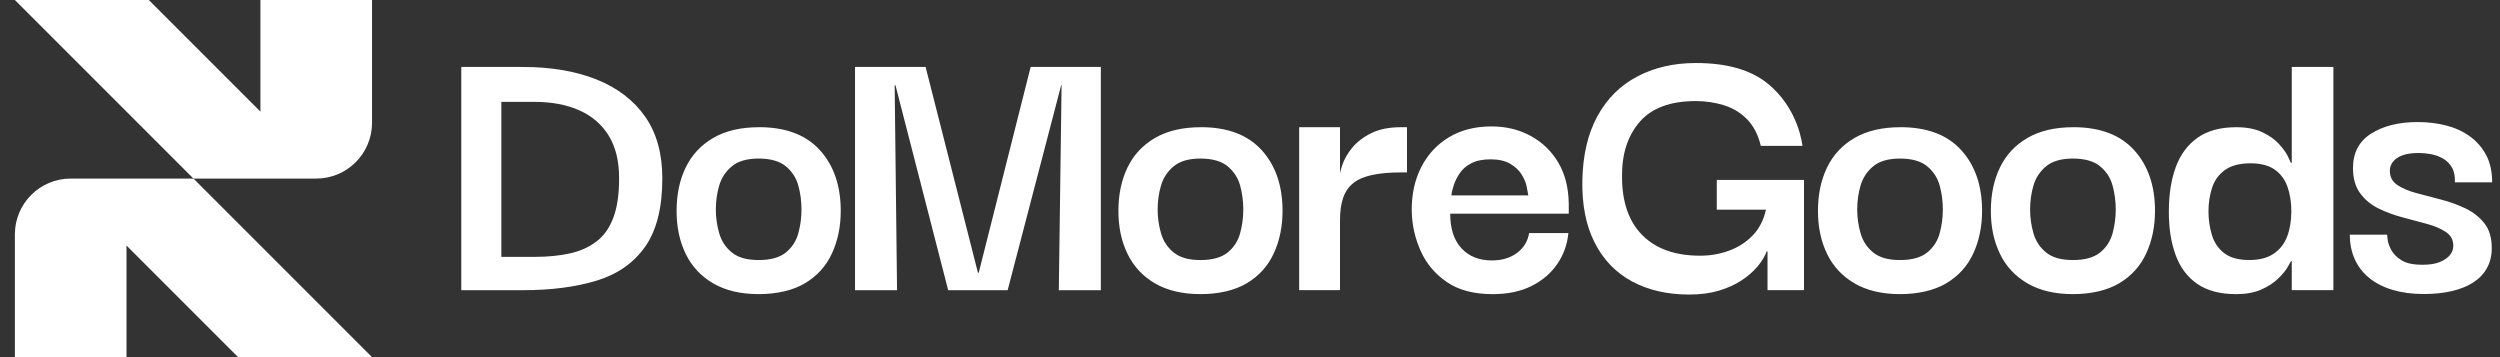 <svg xmlns="http://www.w3.org/2000/svg" fill="none" height="24" viewBox="0 0 168 24" width="168"><rect x="0" y="0" width="168" height="24" fill="#333333" stroke="none"/><g fill="#fff"><path d="m40.085 5.339c-1.403-.559-3.055-.839-4.956-.839h-4.13v15.001h4.13c1.901 0 3.553-.213 4.956-.639 1.403-.427 2.491-1.185 3.264-2.278.773-1.093 1.159-2.625 1.159-4.596 0-1.669-.386-3.055-1.159-4.157-.773-1.101-1.861-1.931-3.264-2.491zm1.133 9.285c-.258.693-.639 1.23-1.146 1.612-.506.382-1.106.649-1.799.799-.693.151-1.483.227-2.371.227h-2.211v-10.417h2.211c1.172 0 2.185.191 3.037.573.853.382 1.509.951 1.971 1.705.462.755.693 1.701.693 2.838 0 1.137-.129 1.971-.386 2.664zm9.791-6.075c-1.225 0-2.251.24-3.077.719-.826.479-1.443 1.141-1.852 1.985-.409.844-.613 1.816-.613 2.917 0 1.101.204 2.047.613 2.891.409.844 1.026 1.505 1.852 1.985.826.479 1.843.719 3.051.719s2.3-.245 3.117-.733c.817-.488 1.421-1.159 1.812-2.012.391-.853.586-1.803.586-2.851 0-1.687-.466-3.046-1.399-4.077-.933-1.03-2.296-1.545-4.089-1.545zm2.638 7.127c-.143.524-.422.955-.839 1.293-.417.337-1.026.506-1.825.506s-1.381-.169-1.799-.506c-.417-.337-.702-.768-.853-1.293-.151-.523-.227-1.053-.227-1.585 0-.569.075-1.11.227-1.625.151-.515.435-.946.853-1.292.417-.346 1.017-.519 1.799-.519s1.407.173 1.825.519c.417.347.697.777.839 1.292.142.515.213 1.057.213 1.625 0 .533-.071 1.061-.213 1.585zm15.613-11.177h4.716v15.001h-2.824l.186-13.775h-.027l-3.597 13.775h-3.997l-3.543-13.775h-.053l.16 13.775h-2.824v-15.001h4.743l3.517 13.828h.053zm11.438 4.05c-1.225 0-2.251.24-3.077.719-.826.479-1.443 1.141-1.851 1.985-.409.844-.613 1.816-.613 2.917 0 1.101.204 2.047.613 2.891.408.844 1.026 1.505 1.851 1.985.826.479 1.843.719 3.051.719s2.3-.245 3.117-.733c.817-.488 1.421-1.159 1.812-2.012.391-.853.586-1.803.586-2.851 0-1.687-.467-3.046-1.399-4.077-.933-1.03-2.296-1.545-4.09-1.545zm2.638 7.127c-.143.524-.422.955-.839 1.293-.417.337-1.026.506-1.825.506-.799 0-1.381-.169-1.799-.506-.417-.337-.702-.768-.853-1.293-.151-.523-.227-1.053-.227-1.585 0-.569.075-1.11.227-1.625.151-.515.435-.946.853-1.292s1.017-.519 1.799-.519 1.407.173 1.825.519c.417.347.697.777.839 1.292.142.515.213 1.057.213 1.625 0 .533-.071 1.061-.213 1.585zm19.527-6.541c-.782-.427-1.661-.639-2.638-.639-1.101 0-2.056.245-2.864.733-.809.489-1.43 1.164-1.865 2.025-.435.862-.644 1.843-.626 2.944.017.924.217 1.812.599 2.665.382.853.968 1.55 1.759 2.091.79.542 1.816.813 3.077.813 1.013 0 1.883-.182 2.611-.546s1.305-.857 1.732-1.479c.426-.622.674-1.314.746-2.078h-2.638c-.09.551-.36.995-.813 1.332-.453.338-1.017.506-1.692.506-.853 0-1.532-.271-2.038-.813-.506-.541-.759-1.319-.759-2.331h7.966v-.693c-.018-1.065-.253-1.98-.706-2.745-.452-.763-1.07-1.359-1.851-1.785zm-5.329 3.997c.017-.195.071-.427.16-.693.089-.267.222-.533.399-.799.177-.267.435-.489.773-.666.337-.177.773-.267 1.305-.267.533 0 .968.098 1.305.293.338.195.595.435.773.719.177.285.293.559.346.826.053.267.089.462.107.586h-5.169zm30.174-4.583c-1.226 0-2.252.24-3.078.719-.826.479-1.443 1.141-1.851 1.985-.409.844-.613 1.816-.613 2.917 0 1.101.204 2.047.613 2.891.408.844 1.026 1.505 1.851 1.985.826.479 1.843.719 3.051.719s2.3-.245 3.117-.733 1.421-1.159 1.812-2.012c.391-.853.586-1.803.586-2.851 0-1.687-.466-3.046-1.398-4.077-.933-1.03-2.296-1.545-4.09-1.545zm2.638 7.127c-.143.524-.422.955-.84 1.293-.417.337-1.026.506-1.825.506s-1.381-.169-1.799-.506c-.417-.337-.702-.768-.852-1.293-.151-.523-.227-1.053-.227-1.585 0-.569.075-1.11.227-1.625.15-.515.435-.946.852-1.292.418-.346 1.017-.519 1.799-.519s1.407.173 1.825.519c.418.347.697.777.84 1.292.142.515.212 1.057.212 1.625 0 .533-.071 1.061-.212 1.585zm8.981-7.127c-1.225 0-2.251.24-3.077.719-.826.479-1.444 1.141-1.852 1.985-.409.844-.613 1.816-.613 2.917 0 1.101.204 2.047.613 2.891.408.844 1.026 1.505 1.852 1.985.826.479 1.842.719 3.05.719s2.3-.245 3.118-.733c.816-.488 1.42-1.159 1.812-2.012.39-.853.586-1.803.586-2.851 0-1.687-.466-3.046-1.399-4.077-.933-1.03-2.296-1.545-4.089-1.545zm2.637 7.127c-.142.524-.422.955-.839 1.293-.417.337-1.026.506-1.825.506-.8 0-1.382-.169-1.799-.506-.417-.337-.702-.768-.853-1.293-.15-.523-.226-1.053-.226-1.585 0-.569.075-1.11.226-1.625.151-.515.435-.946.853-1.292.417-.346 1.017-.519 1.799-.519s1.407.173 1.825.519c.417.347.697.777.839 1.292.142.515.214 1.057.214 1.625 0 .533-.072 1.061-.214 1.585zm12.04-4.729h-.053c-.018-.053-.089-.204-.213-.453-.125-.249-.324-.524-.6-.826-.275-.302-.648-.564-1.118-.786-.471-.222-1.053-.333-1.746-.333-1.065 0-1.931.236-2.597.706-.666.471-1.155 1.128-1.465 1.972-.311.844-.466 1.843-.466 2.997 0 1.155.15 2.069.452 2.904.302.835.786 1.483 1.452 1.945.666.462 1.541.693 2.625.693.657 0 1.217-.103 1.679-.307s.839-.448 1.132-.733c.293-.284.506-.541.64-.773.133-.231.208-.364.226-.399h.054v1.945h2.797v-15.001h-2.797v6.448zm-.306 4.942c-.186.489-.488.875-.906 1.159-.417.285-.964.426-1.638.426-.729 0-1.292-.155-1.692-.466-.4-.311-.676-.719-.826-1.225-.152-.506-.227-1.035-.227-1.585s.08-1.075.239-1.572c.16-.497.449-.897.866-1.199.418-.302.99-.453 1.719-.453.675 0 1.212.138 1.612.413.399.275.688.657.866 1.146.177.489.267 1.043.267 1.665s-.094 1.204-.28 1.692zm-59.548-7.34h.399v3.037h-.399c-.764 0-1.412.058-1.945.173-.533.116-.955.297-1.265.546-.311.249-.537.577-.679.986-.143.409-.213.906-.213 1.492v4.716h-2.744v-10.951h2.744v3.103c.034-.164.076-.331.133-.505.142-.435.377-.848.706-1.239.329-.391.759-.715 1.292-.973.533-.257 1.19-.386 1.972-.386zm21.217 3.543h5.861v7.407h-2.451v-2.611h-.053c-.125.338-.329.675-.613 1.013-.285.338-.639.649-1.065.933-.427.284-.933.515-1.519.693-.586.177-1.261.267-2.025.267-1.457 0-2.731-.293-3.824-.879-1.092-.586-1.932-1.456-2.518-2.611-.586-1.154-.862-2.558-.826-4.209.036-1.687.374-3.117 1.013-4.289s1.532-2.061 2.678-2.665c1.146-.603 2.455-.906 3.93-.906 2.042 0 3.629.438 4.756 1.319 2.174 1.7 2.414 4.249 2.414 4.249h-2.8c-.178-.746-.485-1.341-.919-1.785-.436-.444-.955-.759-1.559-.946-.604-.186-1.235-.28-1.891-.28-1.706 0-2.962.466-3.77 1.399-.808.933-1.204 2.163-1.186 3.69 0 1.705.458 3.015 1.372 3.93.915.915 2.207 1.372 3.877 1.372.675 0 1.319-.111 1.931-.333.613-.222 1.142-.559 1.586-1.013.444-.453.746-1.035.906-1.745h-3.304v-1.998zm51.586 2.917c.329.417.493.973.493 1.665 0 2.028-1.769 3.084-4.583 3.084-3.073 0-4.956-1.505-4.956-3.989h2.505c0 .018.013.133.04.346.026.213.11.449.253.706.142.258.373.484.693.679.319.196.781.293 1.385.293.479 0 .87-.062 1.173-.186.301-.124.528-.28.679-.467s.227-.395.227-.626c0-.391-.165-.697-.493-.919-.329-.222-.751-.404-1.265-.546-.516-.142-1.062-.289-1.639-.439-.577-.151-1.119-.351-1.625-.599s-.92-.591-1.24-1.026-.48-.999-.48-1.692c0-1.03.409-1.803 1.226-2.318s1.856-.773 3.118-.773c.674 0 1.31.076 1.905.227.595.151 1.123.391 1.585.719.462.329.83.746 1.106 1.252.275.506.413 1.123.413 1.852h-2.505c.018-.409-.049-.741-.2-.999-.151-.257-.35-.457-.599-.599s-.515-.239-.799-.293c-.285-.053-.56-.08-.826-.08-.64 0-1.124.111-1.452.333-.329.222-.493.511-.493.866 0 .409.164.724.493.946.328.222.754.404 1.278.546.524.143 1.08.289 1.666.439.586.151 1.136.351 1.652.599.515.249.936.582 1.265.999z"></path><path d="m25 8.25v-8.25h-7.5v7.5l-7.5-7.5h-9l12 12h8.25c2.071 0 3.75-1.679 3.75-3.75z"></path><path d="m1 15.75v8.25h7.5v-7.5l7.5 7.5h9l-12-12h-8.25c-2.071 0-3.75 1.679-3.75 3.75z"></path></g></svg>